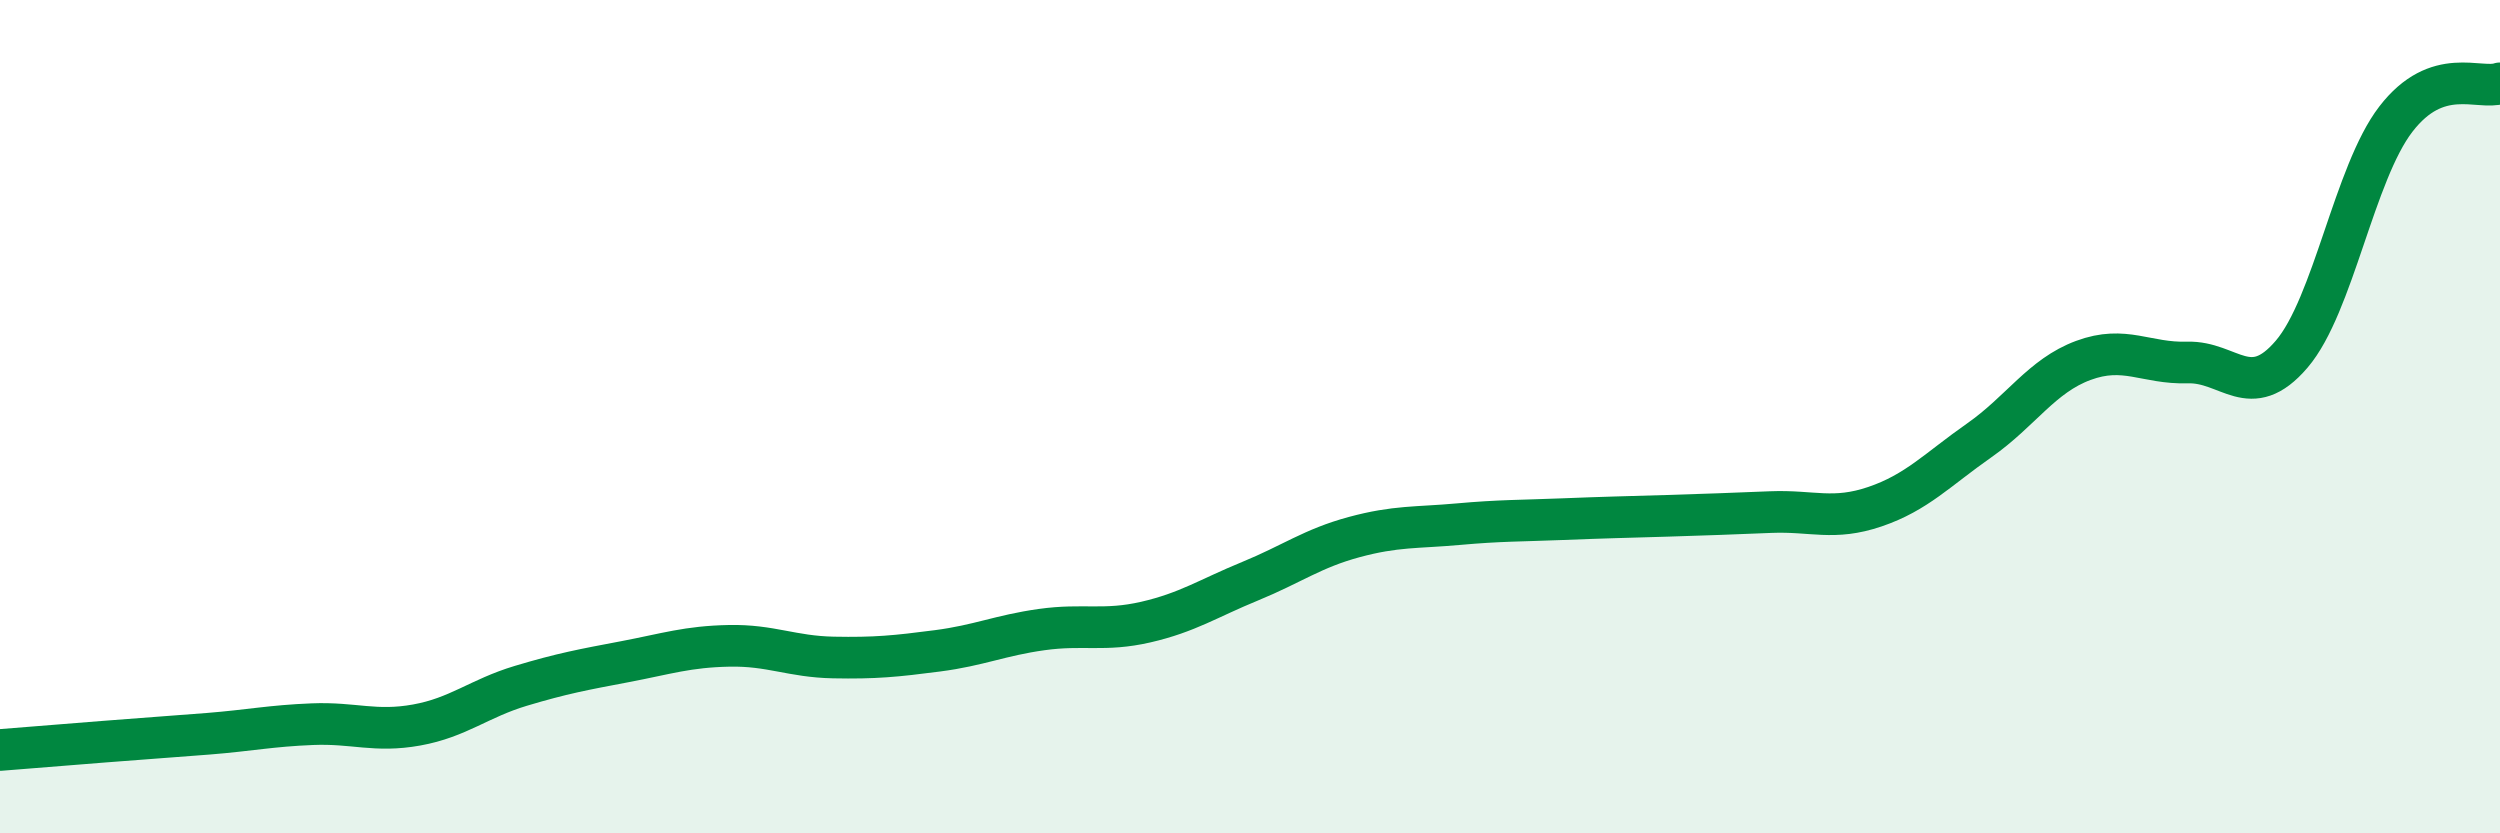 
    <svg width="60" height="20" viewBox="0 0 60 20" xmlns="http://www.w3.org/2000/svg">
      <path
        d="M 0,18 C 0.5,17.96 1.5,17.88 2.5,17.8 C 3.5,17.72 4,17.69 5,17.61 C 6,17.53 6.5,17.42 7.5,17.38 C 8.5,17.34 9,17.58 10,17.4 C 11,17.22 11.5,16.76 12.5,16.46 C 13.5,16.16 14,16.07 15,15.88 C 16,15.69 16.5,15.52 17.5,15.5 C 18.5,15.48 19,15.76 20,15.78 C 21,15.8 21.5,15.75 22.5,15.62 C 23.5,15.49 24,15.25 25,15.11 C 26,14.97 26.5,15.16 27.5,14.93 C 28.5,14.7 29,14.36 30,13.95 C 31,13.54 31.5,13.16 32.5,12.89 C 33.5,12.62 34,12.67 35,12.58 C 36,12.49 36.5,12.5 37.5,12.46 C 38.5,12.42 39,12.41 40,12.38 C 41,12.35 41.5,12.33 42.5,12.29 C 43.5,12.25 44,12.5 45,12.16 C 46,11.82 46.5,11.27 47.5,10.57 C 48.5,9.87 49,9.02 50,8.65 C 51,8.28 51.5,8.73 52.5,8.7 C 53.5,8.67 54,9.67 55,8.5 C 56,7.33 56.5,4.16 57.5,2.86 C 58.5,1.56 59.5,2.17 60,2L60 20L0 20Z"
        fill="#008740"
        opacity="0.1"
        stroke-linecap="round"
        stroke-linejoin="round"
      />
      <path
        d="M 0,18 C 0.5,17.96 1.5,17.88 2.5,17.8 C 3.5,17.72 4,17.69 5,17.61 C 6,17.53 6.5,17.42 7.5,17.38 C 8.5,17.34 9,17.58 10,17.4 C 11,17.22 11.5,16.76 12.5,16.46 C 13.5,16.16 14,16.07 15,15.88 C 16,15.69 16.5,15.52 17.5,15.5 C 18.5,15.48 19,15.76 20,15.78 C 21,15.8 21.5,15.75 22.5,15.62 C 23.5,15.49 24,15.25 25,15.11 C 26,14.97 26.5,15.16 27.5,14.93 C 28.5,14.7 29,14.36 30,13.95 C 31,13.54 31.5,13.16 32.5,12.89 C 33.5,12.62 34,12.67 35,12.58 C 36,12.49 36.5,12.5 37.5,12.46 C 38.5,12.42 39,12.41 40,12.38 C 41,12.35 41.5,12.33 42.5,12.29 C 43.5,12.25 44,12.5 45,12.16 C 46,11.82 46.5,11.27 47.5,10.57 C 48.5,9.87 49,9.02 50,8.65 C 51,8.28 51.5,8.73 52.5,8.7 C 53.5,8.67 54,9.67 55,8.5 C 56,7.33 56.5,4.16 57.5,2.86 C 58.5,1.56 59.5,2.17 60,2"
        stroke="#008740"
        stroke-width="1"
        fill="none"
        stroke-linecap="round"
        stroke-linejoin="round"
      />
    </svg>
  